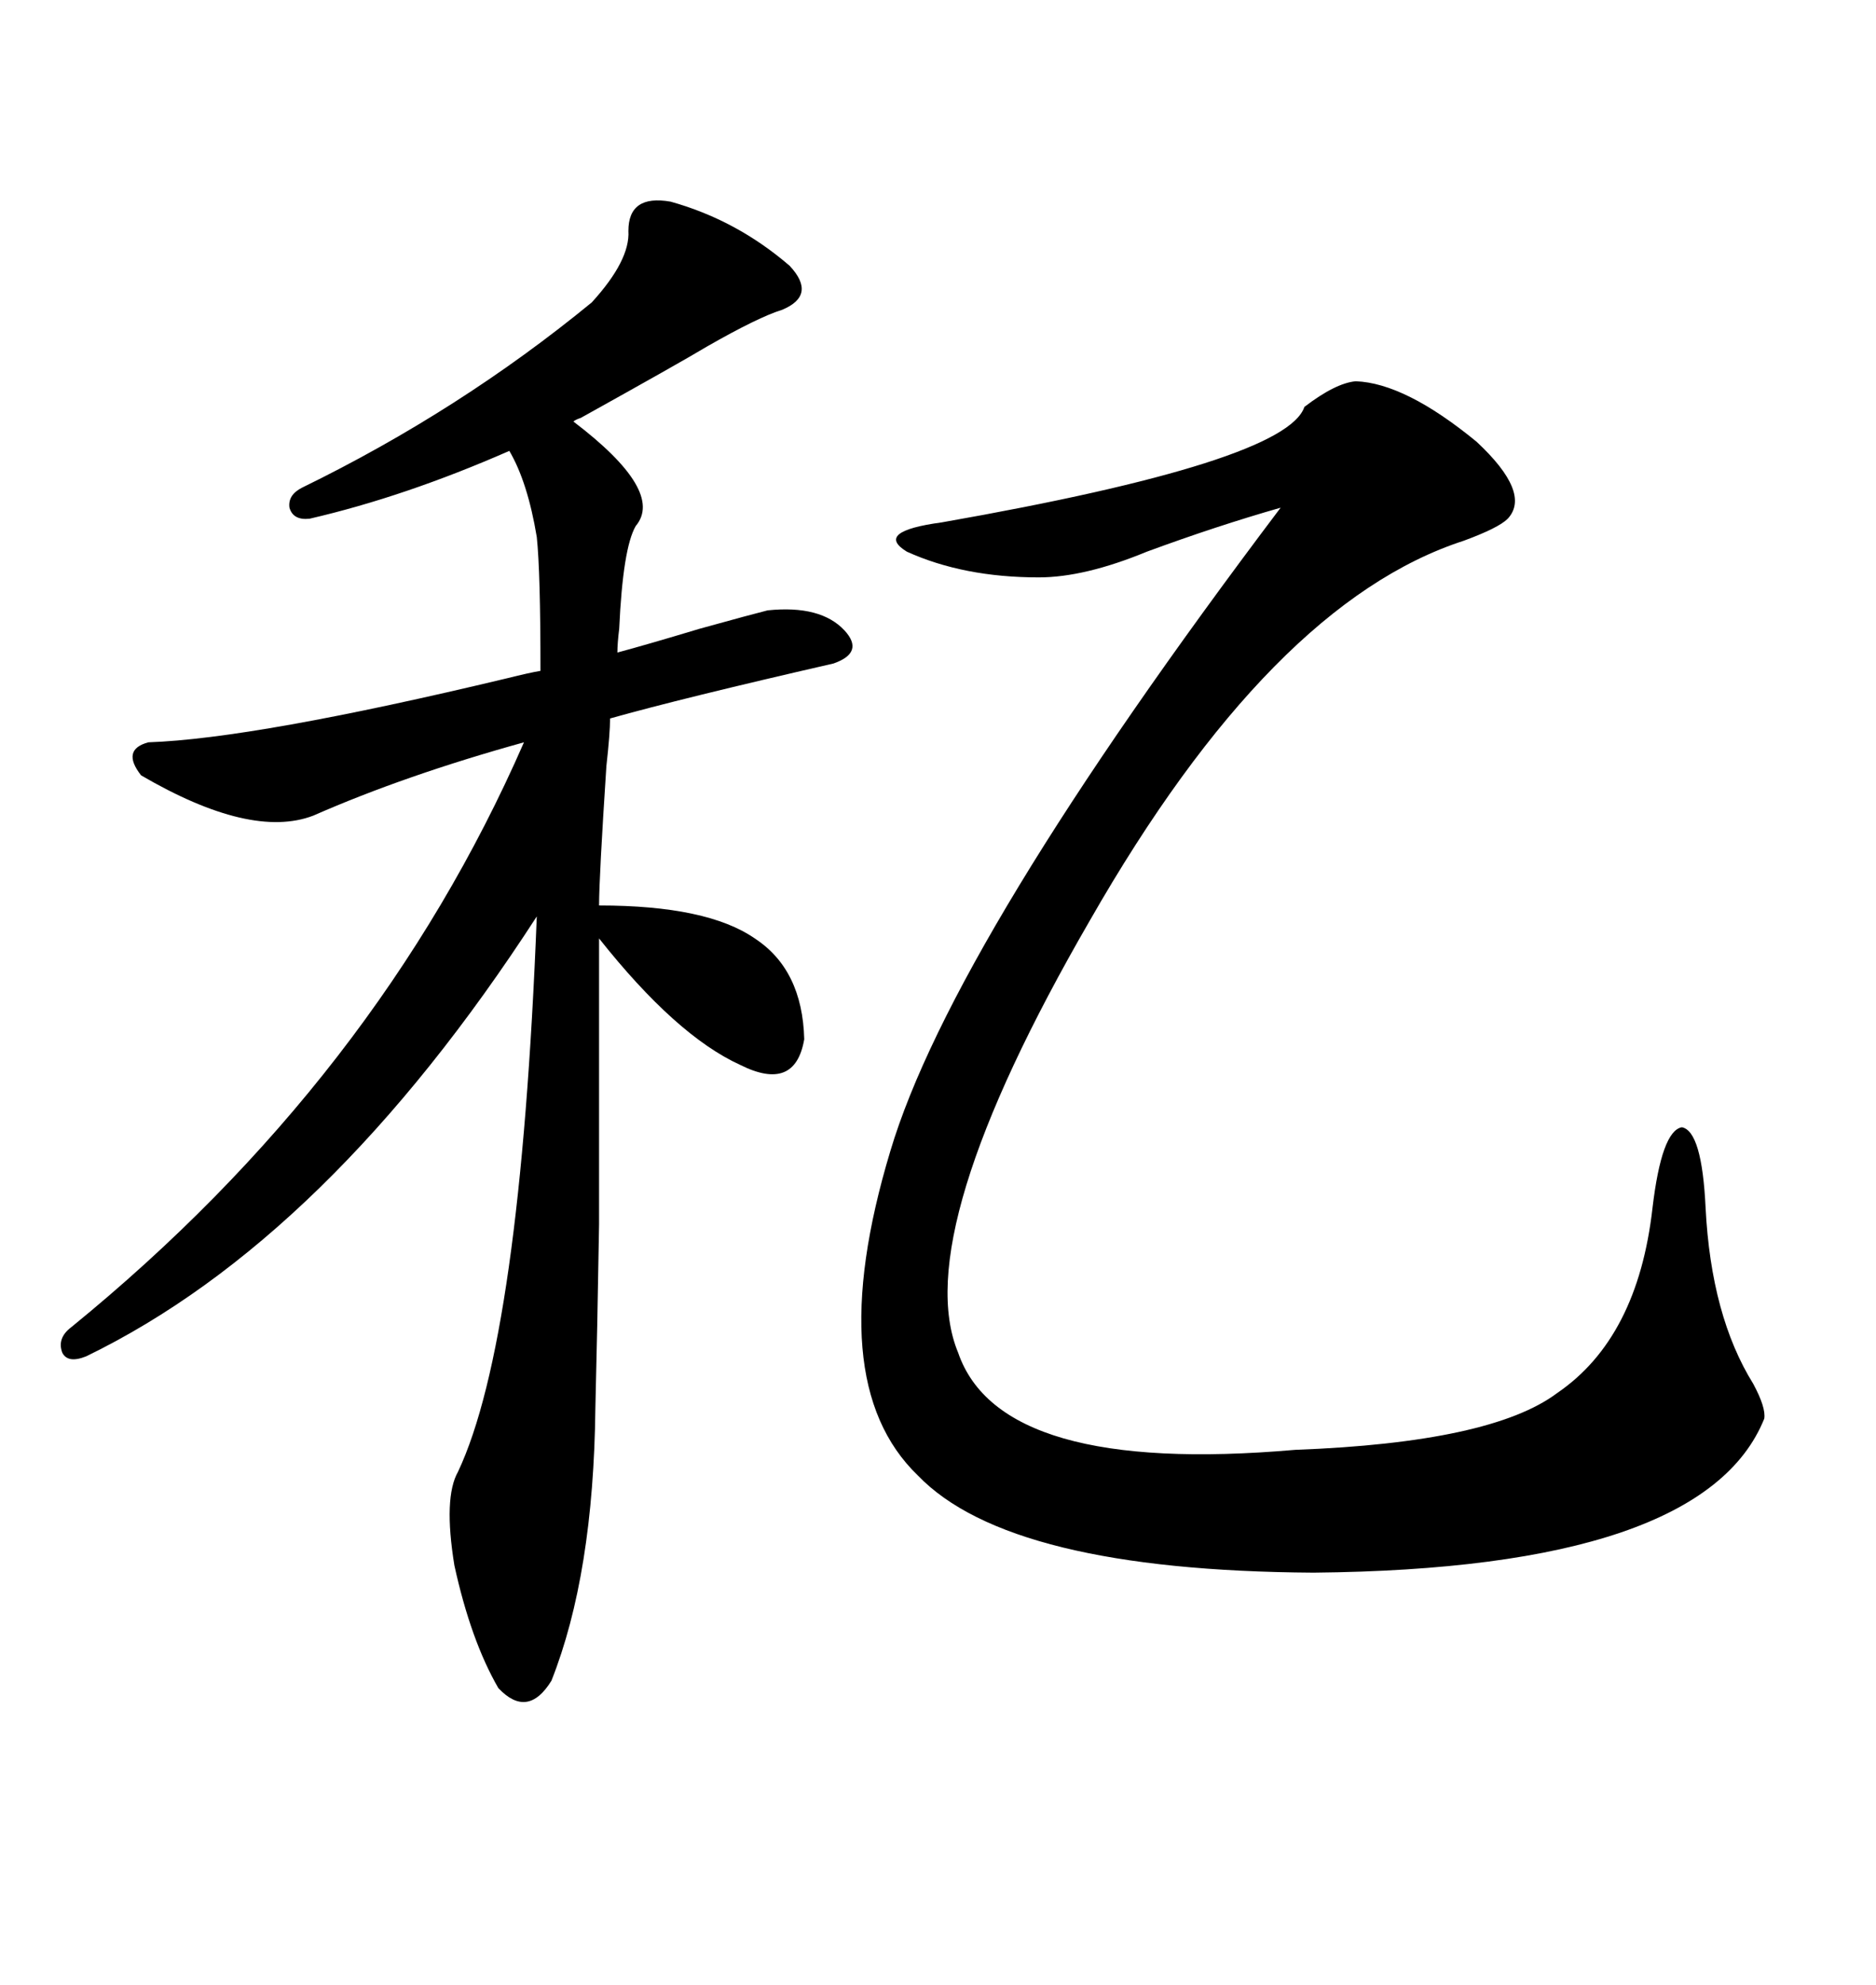 <svg xmlns="http://www.w3.org/2000/svg" xmlns:xlink="http://www.w3.org/1999/xlink" width="300" height="317.285"><path d="M107.23 32.23L107.23 32.23Q117.77 35.16 126.27 42.48L126.27 42.48Q130.66 47.17 125.10 49.51L125.10 49.51Q121.29 50.68 113.09 55.37L113.09 55.37Q108.69 58.01 92.87 66.80L92.87 66.80Q91.99 67.09 91.70 67.38L91.70 67.38Q106.35 78.52 101.66 84.08L101.66 84.08Q99.61 87.60 99.02 100.49L99.02 100.49Q98.73 102.83 98.73 104.30L98.73 104.30Q103.13 103.13 111.91 100.49L111.91 100.49Q120.41 98.14 122.75 97.56L122.75 97.56Q131.25 96.68 135.06 100.78L135.06 100.78Q138.28 104.30 133.30 106.05L133.30 106.05Q108.98 111.62 97.56 114.84L97.56 114.84Q97.56 117.19 96.97 122.46L96.97 122.46Q95.80 140.33 95.80 144.73L95.80 144.73Q113.09 144.73 120.70 150L120.70 150Q128.32 154.98 128.61 166.11L128.61 166.11Q127.15 174.61 118.36 170.21L118.36 170.21Q108.11 165.53 95.80 150L95.80 150Q95.80 179.59 95.80 195.70L95.80 195.70Q95.51 213.28 95.21 225L95.21 225Q94.92 251.66 88.18 268.65L88.18 268.65Q84.38 274.80 79.69 269.82L79.69 269.82Q75.29 262.21 72.66 250.20L72.66 250.20Q70.90 239.36 73.24 235.25L73.24 235.25Q83.20 214.16 85.84 146.48L85.84 146.48Q52.44 198.05 13.77 216.80L13.77 216.80Q10.84 217.97 9.96 216.21L9.96 216.21Q9.08 213.87 11.43 212.11L11.43 212.11Q60.35 172.27 83.79 118.65L83.79 118.65Q64.75 123.93 50.10 130.37L50.10 130.37Q40.14 134.18 22.56 123.93L22.56 123.93Q19.34 119.82 23.73 118.65L23.73 118.65Q40.72 118.07 81.15 108.40L81.15 108.40Q84.67 107.52 86.43 107.23L86.43 107.23Q86.43 91.41 85.84 85.84L85.84 85.84Q84.38 77.05 81.45 72.07L81.45 72.07Q64.75 79.39 49.51 82.91L49.51 82.91Q46.88 83.20 46.29 81.15L46.29 81.15Q46.00 79.10 48.34 77.93L48.34 77.93Q73.54 65.63 94.63 48.34L94.63 48.34Q100.78 41.60 100.49 36.91L100.49 36.91Q100.49 31.05 107.23 32.23ZM216.80 60.94L216.80 60.94Q224.71 61.23 236.13 70.61L236.13 70.61Q244.92 78.81 241.11 82.91L241.11 82.91Q239.65 84.38 234.08 86.43L234.08 86.43Q203.32 96.39 174.32 147.07L174.32 147.07Q145.31 197.17 153.22 216.21L153.22 216.21Q159.96 235.84 207.13 231.74L207.13 231.74Q238.48 230.57 249.02 222.66L249.02 222.66Q261.91 213.87 264.26 193.07L264.26 193.07Q265.72 180.76 268.95 180.18L268.95 180.18Q272.17 180.76 272.75 193.07L272.75 193.07Q273.63 210.35 280.37 221.19L280.37 221.19Q282.42 225 282.13 226.76L282.13 226.76Q272.46 250.78 210.06 251.37L210.06 251.37Q161.43 251.07 146.78 235.84L146.78 235.84Q131.25 220.90 142.38 183.98L142.38 183.98Q152.34 150.59 204.79 81.15L204.79 81.15Q194.53 84.08 183.40 88.18L183.40 88.18Q173.44 92.29 166.11 92.29L166.11 92.29Q154.10 92.29 145.02 88.18L145.02 88.18Q139.75 84.96 150.59 83.50L150.59 83.50Q205.66 73.83 208.59 65.04L208.59 65.04Q213.57 61.23 216.80 60.94Z"/></svg>